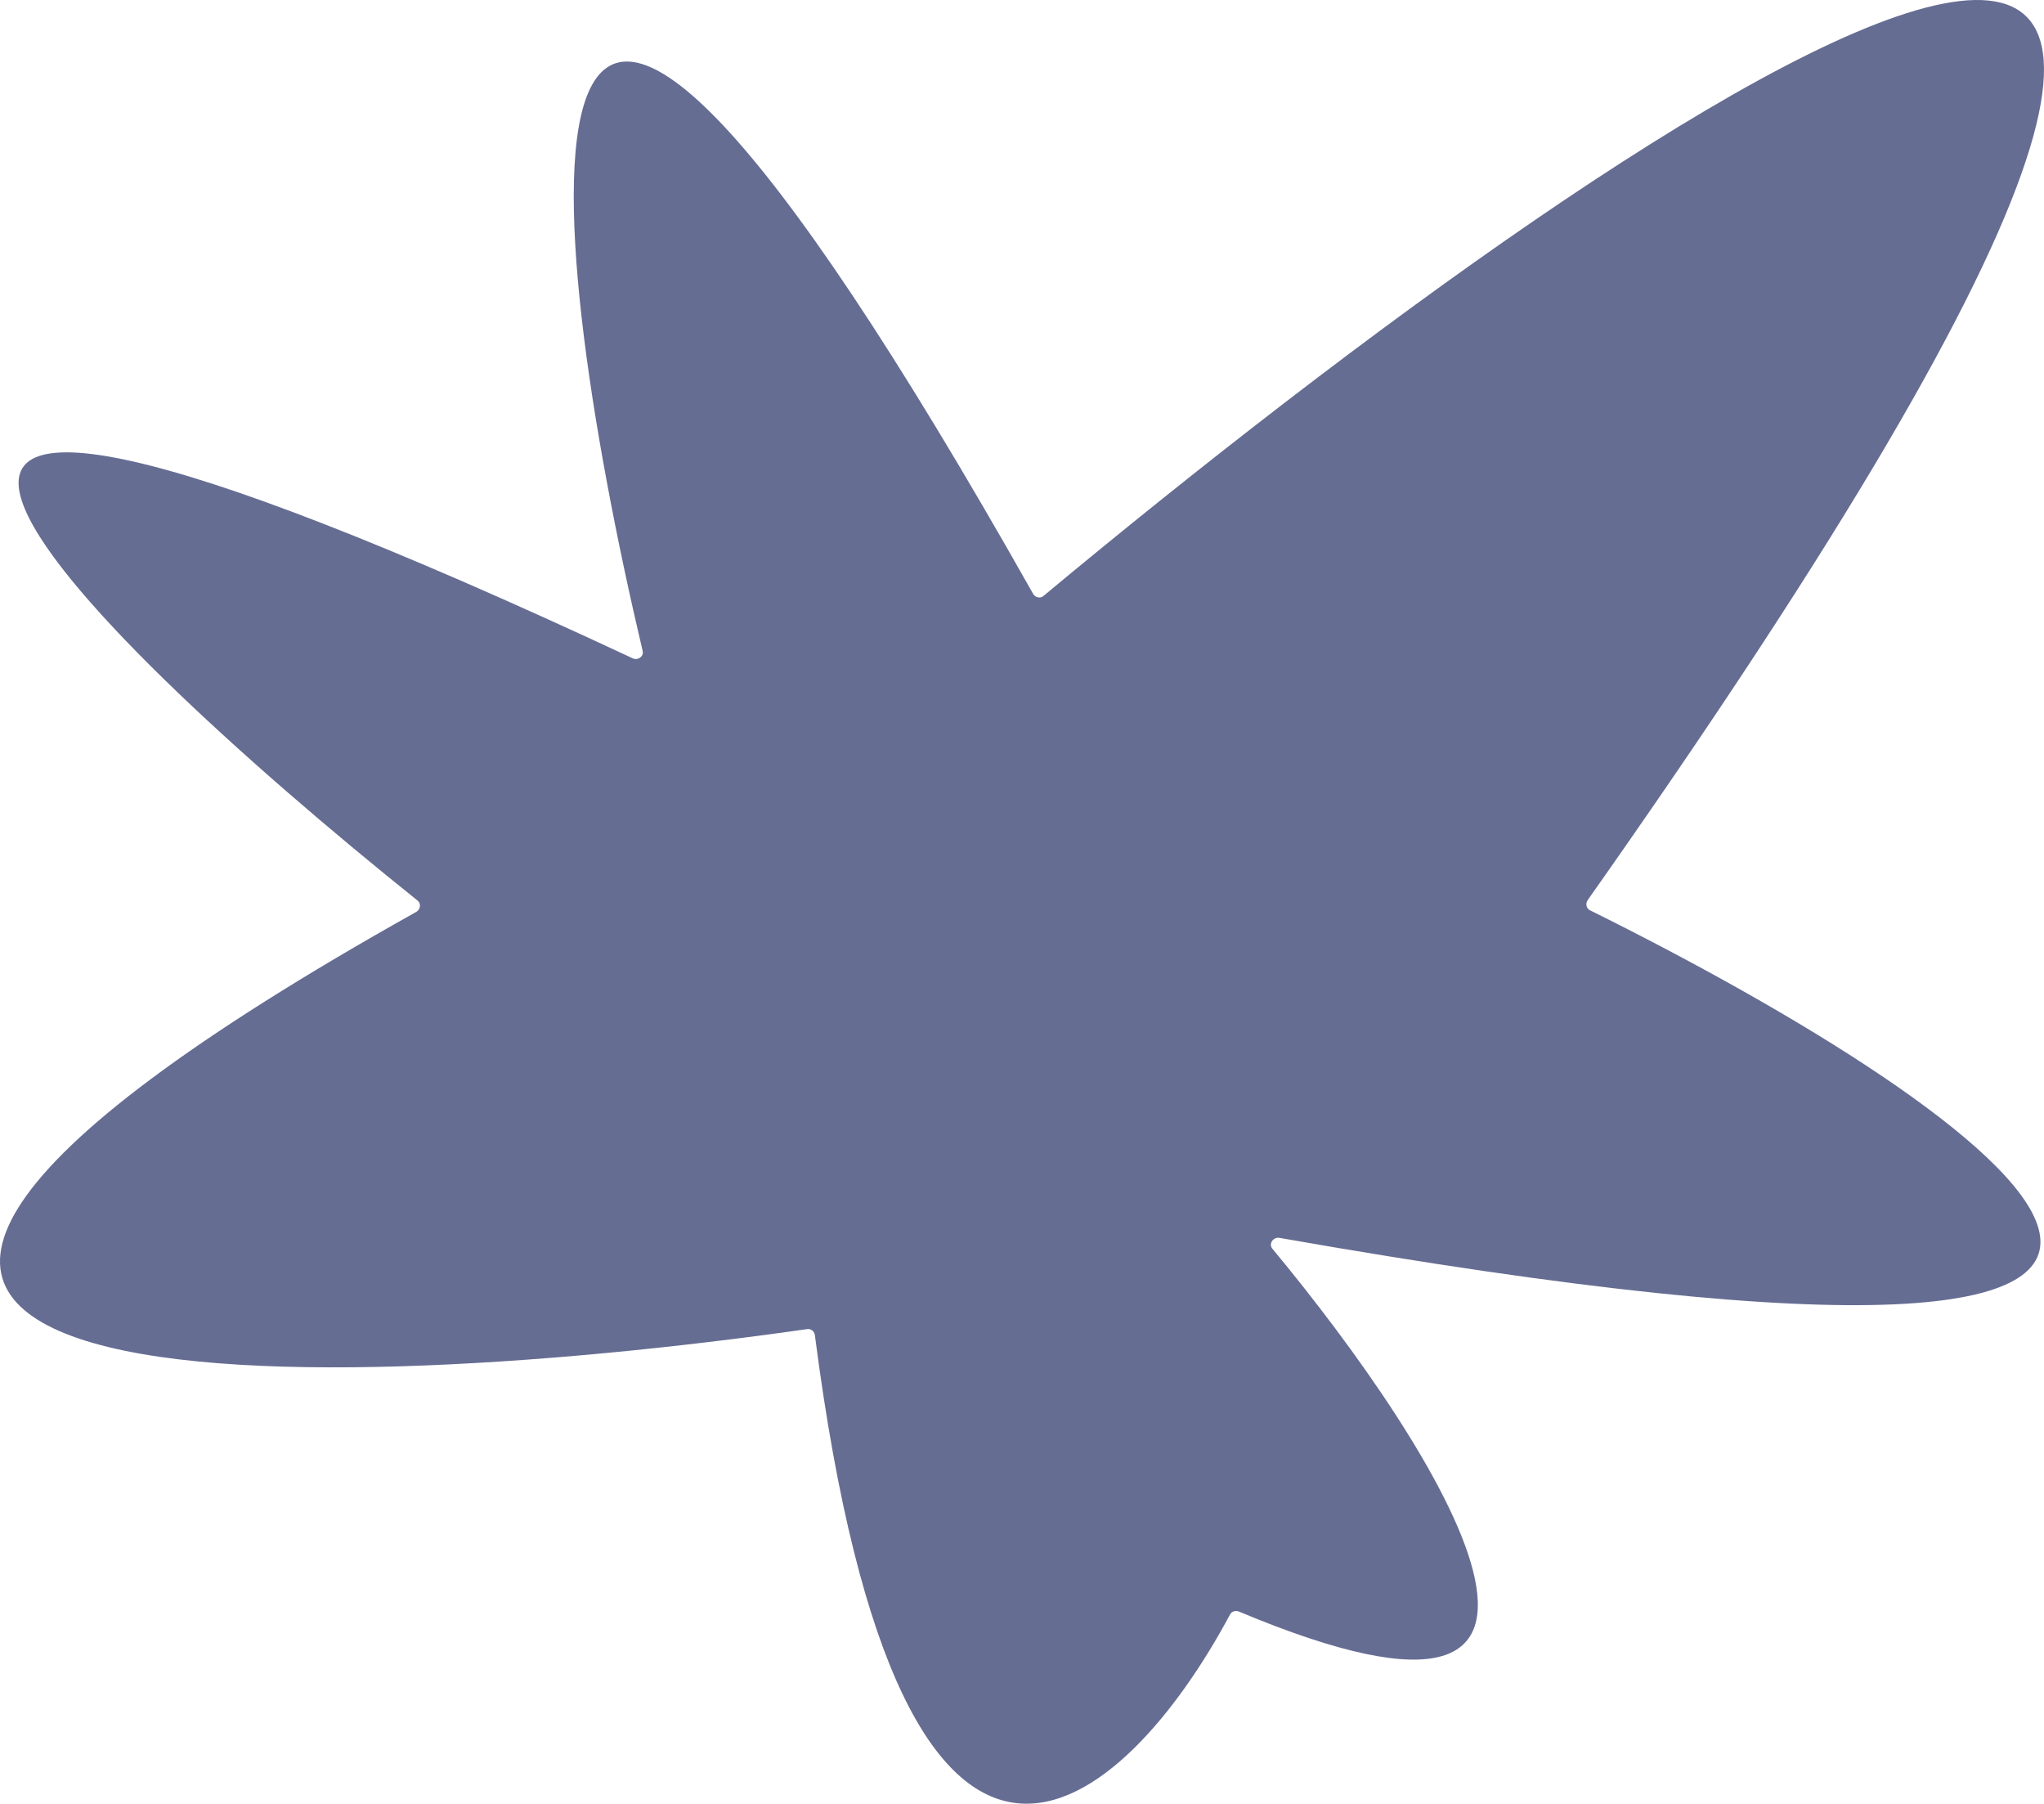 <svg width="1223" height="1079" viewBox="0 0 1223 1079" fill="none" xmlns="http://www.w3.org/2000/svg">
<path d="M378.593 393.822C-216.352 115.856 41.563 371.883 249.891 538.767C252.112 540.546 251.535 544.122 249.052 545.512C-294.08 849.45 175.594 838.934 483.059 795.078C485.273 794.762 487.285 796.473 487.571 798.69C540.235 1206.28 673.851 1082.01 735.989 965.776C736.971 963.938 739.346 963.235 741.268 964.041C987.828 1067.48 861.613 867.833 761.283 746.958C758.891 744.077 761.847 739.856 765.536 740.505C1487.06 867.422 1193.37 664.445 951.311 544.523C949.108 543.431 948.56 540.456 949.977 538.447C1568.68 -339.05 993.275 49.443 624.266 356.568C622.344 358.167 619.379 357.412 618.15 355.235C285.169 -234.781 322.575 127.05 384.533 389.464C385.303 392.727 381.631 395.241 378.593 393.822Z" fill="#666D93"/>
</svg>

